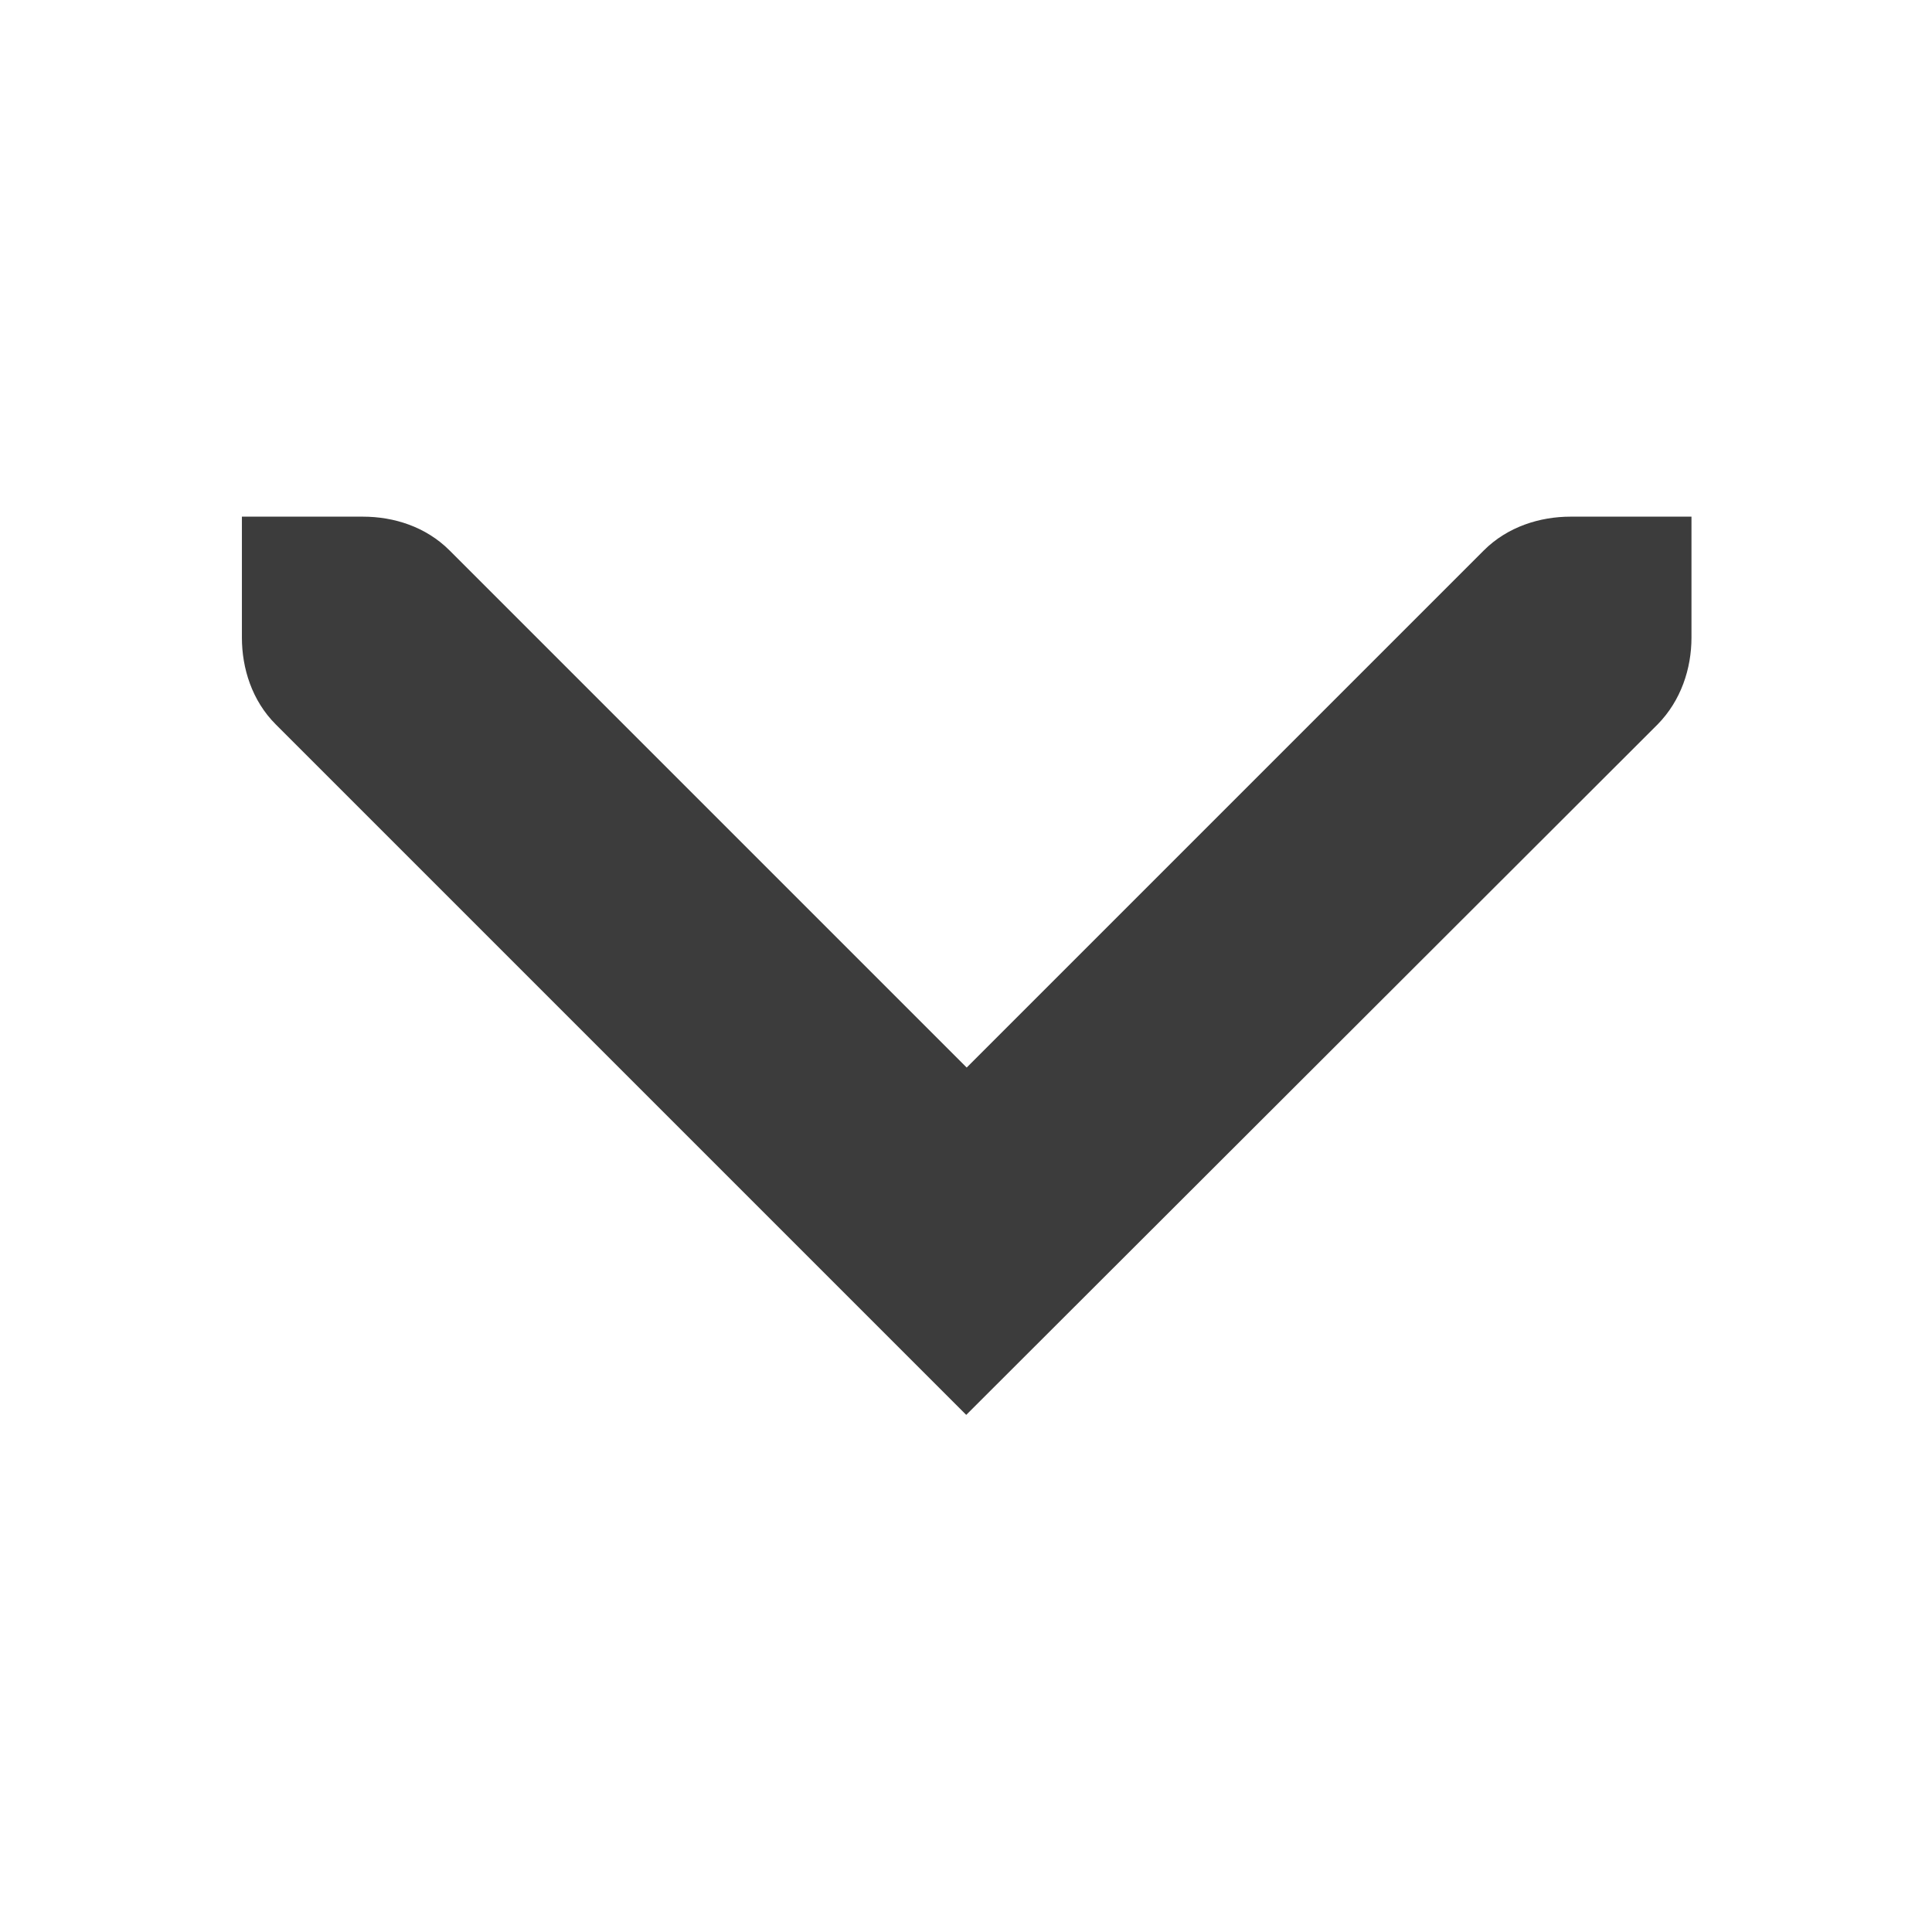 <?xml version="1.0" encoding="UTF-8"?>
<svg width="16" height="16" version="1.1" viewBox="0 0 4.233 4.233" xmlns="http://www.w3.org/2000/svg">
 <title>Ubuntu Mono Icon Theme (gentoo-unity7)</title>
 <g transform="translate(0 -292.77)">
  <path d="m2.117 295.87-1.513-1.513c-0.052-0.052-0.074-0.123-0.074-0.19v-0.265h0.265c0.068 0 0.138 0.022 0.19 0.074l1.133 1.133 1.133-1.133c0.052-0.052 0.123-0.074 0.19-0.074h0.265v0.265c0 0.068-0.023 0.138-0.074 0.19z" fill="#3c3c3c"/>
 </g>
</svg>
